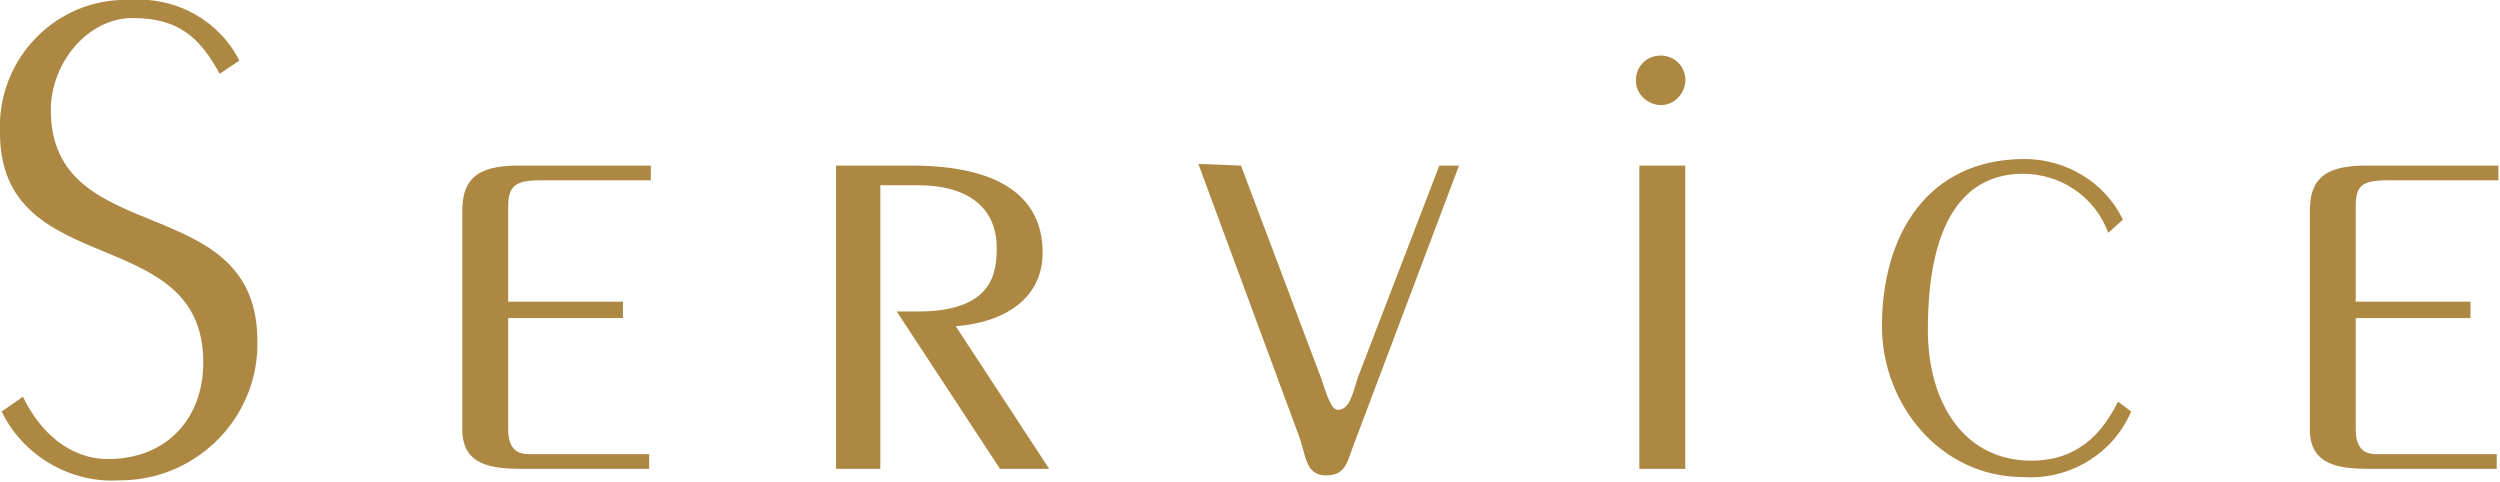 <?xml version="1.0" encoding="utf-8"?>
<!-- Generator: Adobe Illustrator 28.0.0, SVG Export Plug-In . SVG Version: 6.00 Build 0)  -->
<svg version="1.1" id="レイヤー_1" xmlns="http://www.w3.org/2000/svg" xmlns:xlink="http://www.w3.org/1999/xlink" x="0px"
	 y="0px" viewBox="0 0 152.5 29.4" style="enable-background:new 0 0 152.5 29.4;" xml:space="preserve">
<style type="text/css">
	.st0{fill:#AD8843;}
</style>
<path class="st0" d="M1.4,24.2c1,2.1,2.8,3.8,5.2,3.8c3.5,0,5.8-2.4,5.8-5.9c0-8.6-12.4-4.9-12.4-14C-0.2,3.8,3.1,0.2,7.3,0
	C7.5,0,7.8,0,8,0c2.8-0.2,5.4,1.3,6.6,3.7l-1.2,0.8c-1.2-2.2-2.5-3.4-5.3-3.4s-5,2.8-5,5.6c0,8.6,12.6,4.8,12.6,14.1
	c0.1,4.6-3.6,8.4-8.2,8.5c-0.1,0-0.1,0-0.2,0c-3,0.2-5.9-1.5-7.2-4.2L1.4,24.2z"/>
<path class="st0" d="M39.6,28.6h-7.7c-1.9,0-3.7-0.2-3.7-2.4V12.9c0-1.8,0.7-2.8,3.4-2.8h8.1V11h-6.8c-1.5,0-1.9,0.4-1.9,1.6v5.8h7
	v1h-7v6.8c0,0.7,0.2,1.5,1.2,1.5h7.4L39.6,28.6z"/>
<path class="st0" d="M51,28.6V10.1h4.6c5.2,0,8,1.8,8,5.3c0,3-2.6,4.3-5.3,4.5l5.7,8.7h-3L54.7,19H56c4.6,0,4.8-2.4,4.8-3.9
	c0-2.3-1.6-3.8-4.8-3.8h-2.3v17.3H51z"/>
<path class="st0" d="M75.7,10.1l4.9,13c0.3,0.9,0.6,1.9,1,1.9c0.7,0,0.9-0.9,1.2-1.9l5-13H89l-6.3,16.7c-0.5,1.2-0.5,2.2-1.8,2.2
	s-1.2-1.2-1.7-2.5l-6.1-16.5L75.7,10.1z"/>
<path class="st0" d="M99.8,4.7c0.1-0.8,0.8-1.4,1.7-1.3c0.7,0.1,1.2,0.6,1.3,1.3c0.1,0.8-0.5,1.6-1.3,1.7c-0.8,0.1-1.6-0.5-1.7-1.3
	C99.8,5,99.8,4.8,99.8,4.7z M100,28.6V10.1h2.8v18.5H100z"/>
<path class="st0" d="M128.6,14.2c-0.8-2.2-2.9-3.6-5.2-3.6c-3.5,0-5.8,2.8-5.8,9.5c0,4.6,2.3,8,6.3,8c2.8,0,4.3-1.6,5.3-3.6l0.8,0.6
	c-1.1,2.6-3.8,4.2-6.6,4c-5,0-8.6-4.4-8.6-9.2c0-5.6,2.8-10.2,8.7-10.2c2.5,0,4.9,1.4,6,3.7L128.6,14.2z"/>
<path class="st0" d="M152.3,28.6h-7.7c-1.9,0-3.7-0.2-3.7-2.4V12.9c0-1.8,0.7-2.8,3.4-2.8h8.1V11h-6.8c-1.6,0-1.9,0.4-1.9,1.6v5.8h7
	v1h-7v6.8c0,0.7,0.2,1.5,1.2,1.5h7.4L152.3,28.6z"/>
</svg>
